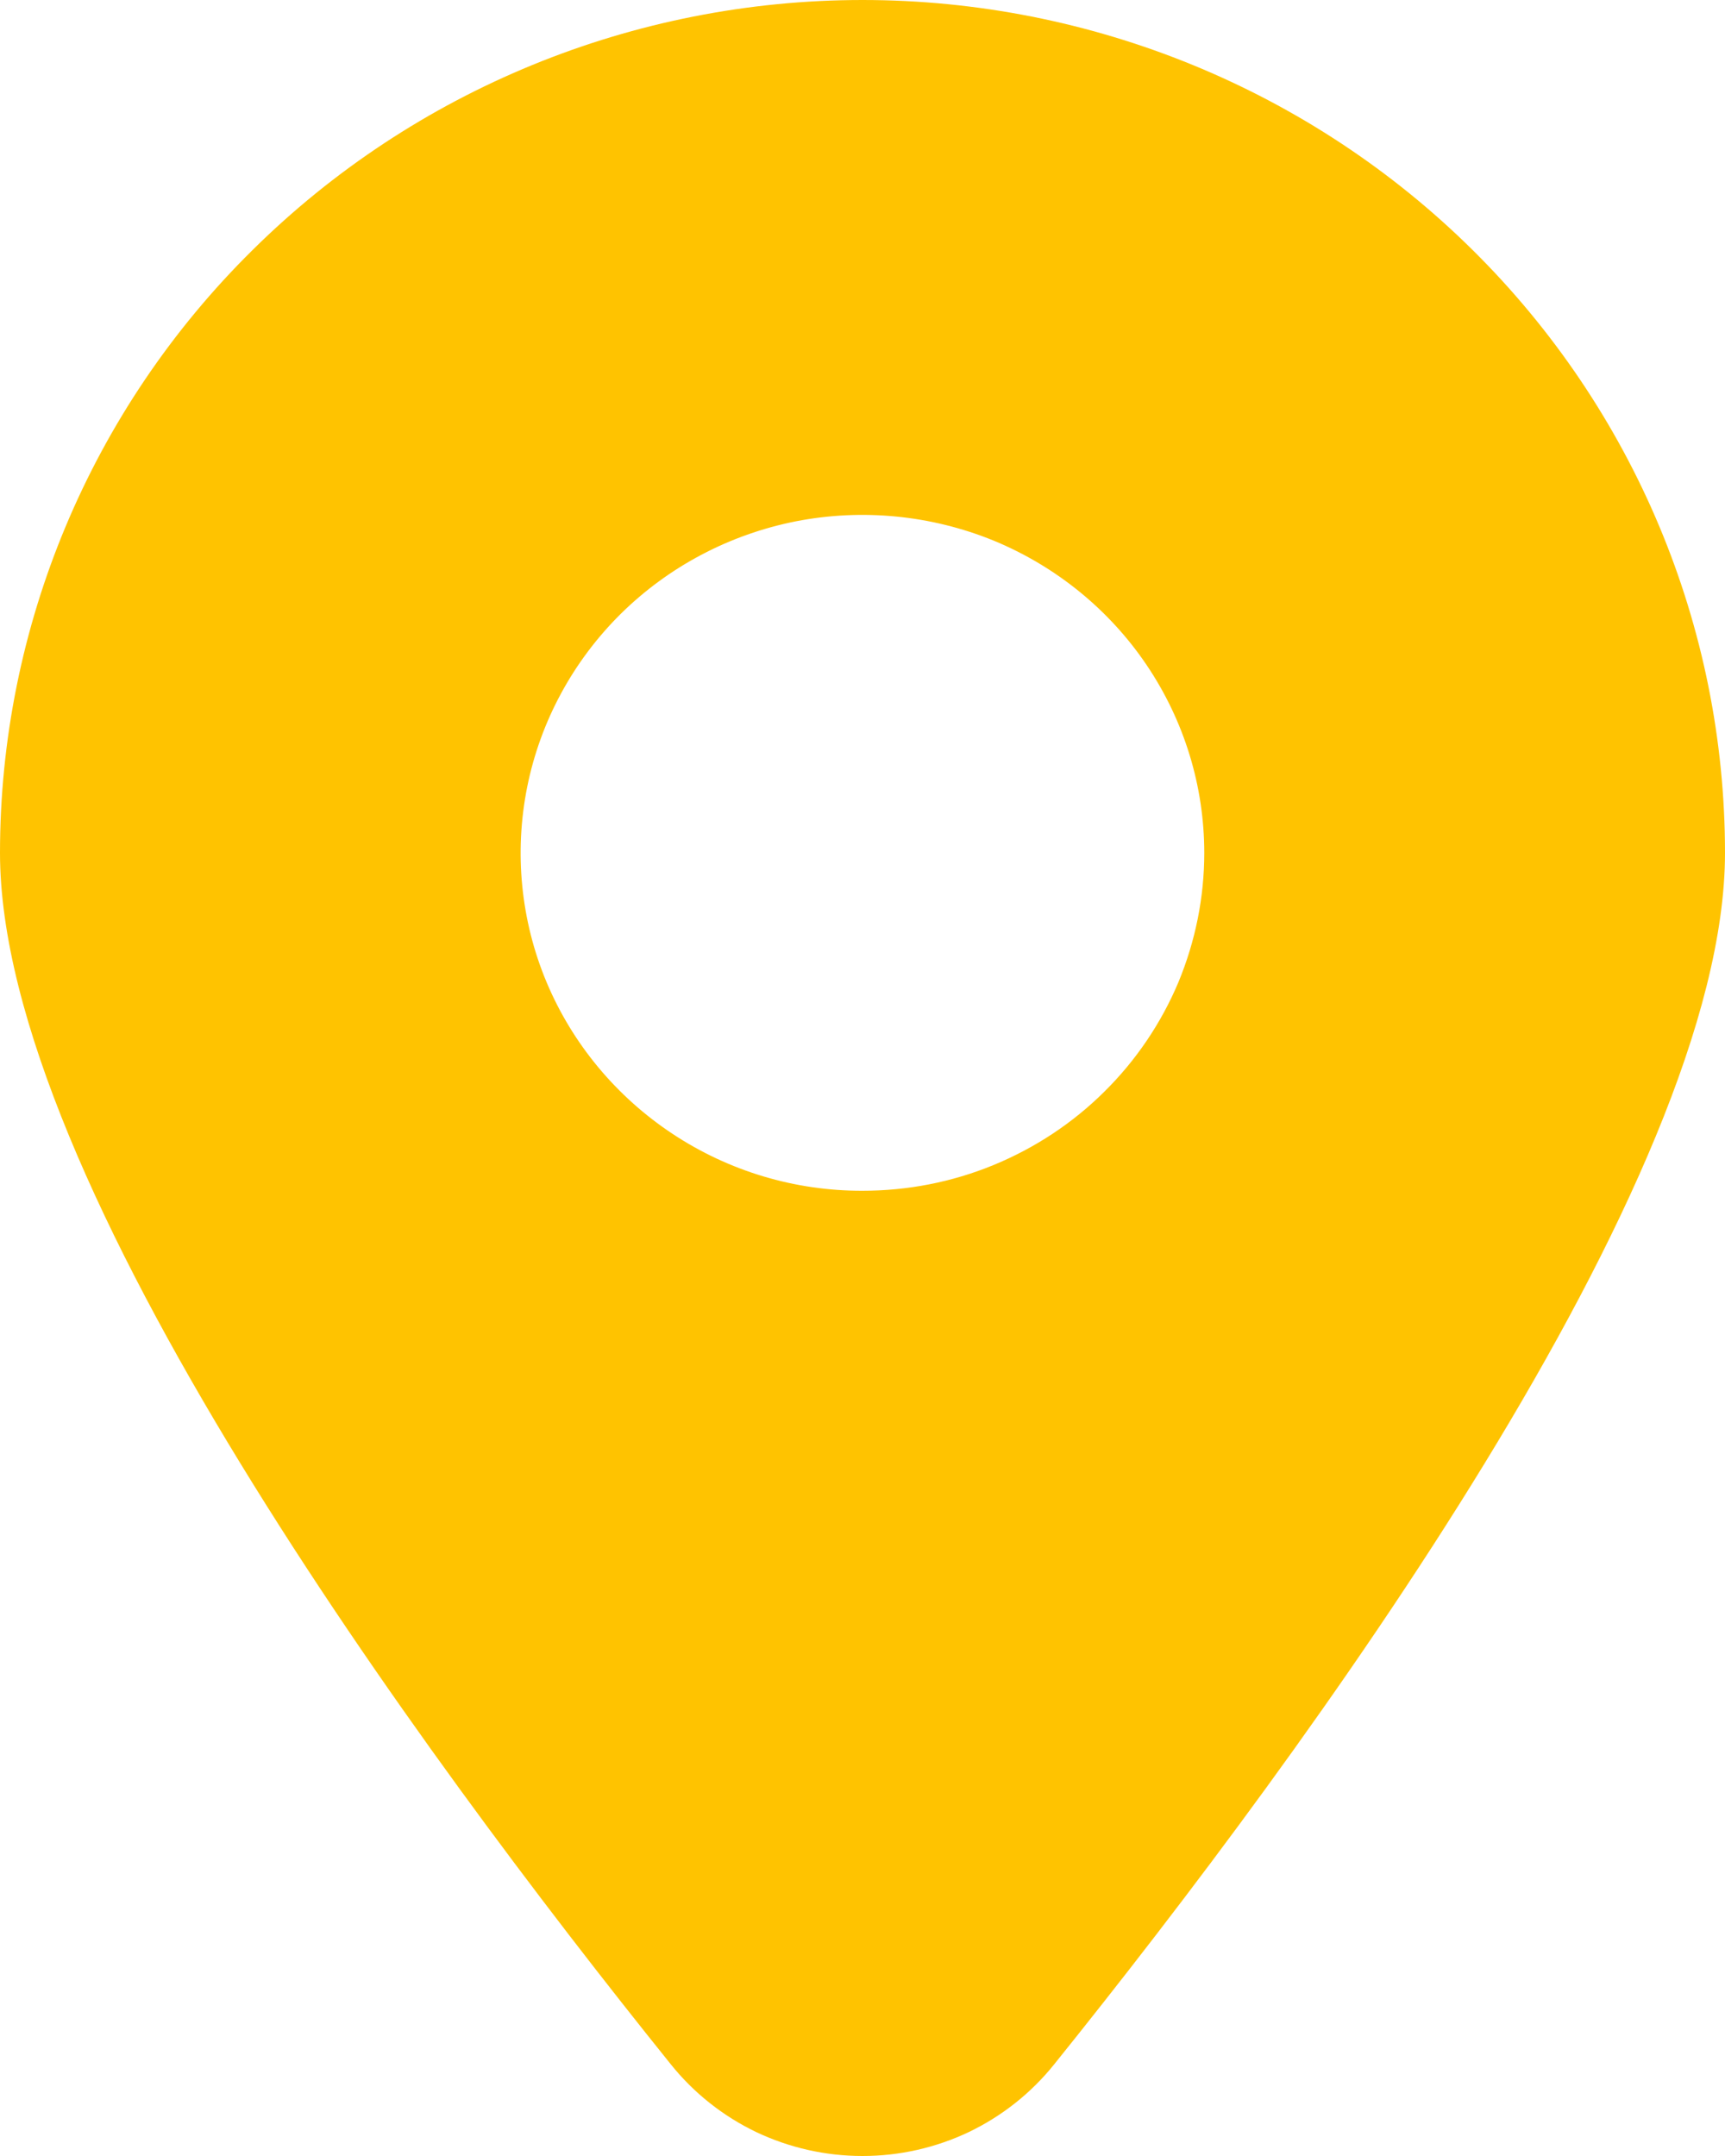 <svg width="8" height="10" viewBox="0 0 8 10" fill="none" xmlns="http://www.w3.org/2000/svg">
<path d="M4 0C2.939 0 1.922 0.417 1.172 1.159C0.421 1.9 0 2.907 0 3.956C0 5.475 1.933 8.11 3.112 9.576C3.218 9.708 3.353 9.815 3.507 9.889C3.661 9.962 3.829 10 4 10C4.171 10 4.339 9.962 4.493 9.889C4.647 9.815 4.782 9.708 4.888 9.576C6.067 8.11 8 5.475 8 3.956C8 2.907 7.579 1.901 6.829 1.159C6.079 0.417 5.061 0 4 0ZM4 5.523C3.687 5.524 3.38 5.432 3.119 5.259C2.859 5.087 2.655 4.842 2.535 4.556C2.415 4.27 2.384 3.954 2.445 3.65C2.506 3.346 2.657 3.067 2.879 2.847C3.101 2.628 3.383 2.479 3.691 2.418C3.998 2.358 4.317 2.389 4.607 2.507C4.896 2.626 5.144 2.827 5.318 3.085C5.492 3.343 5.585 3.646 5.585 3.956C5.585 4.162 5.544 4.365 5.465 4.556C5.385 4.746 5.268 4.919 5.121 5.064C4.974 5.21 4.799 5.325 4.607 5.404C4.415 5.483 4.209 5.523 4 5.523Z" fill="#FFC300"/>
</svg>
